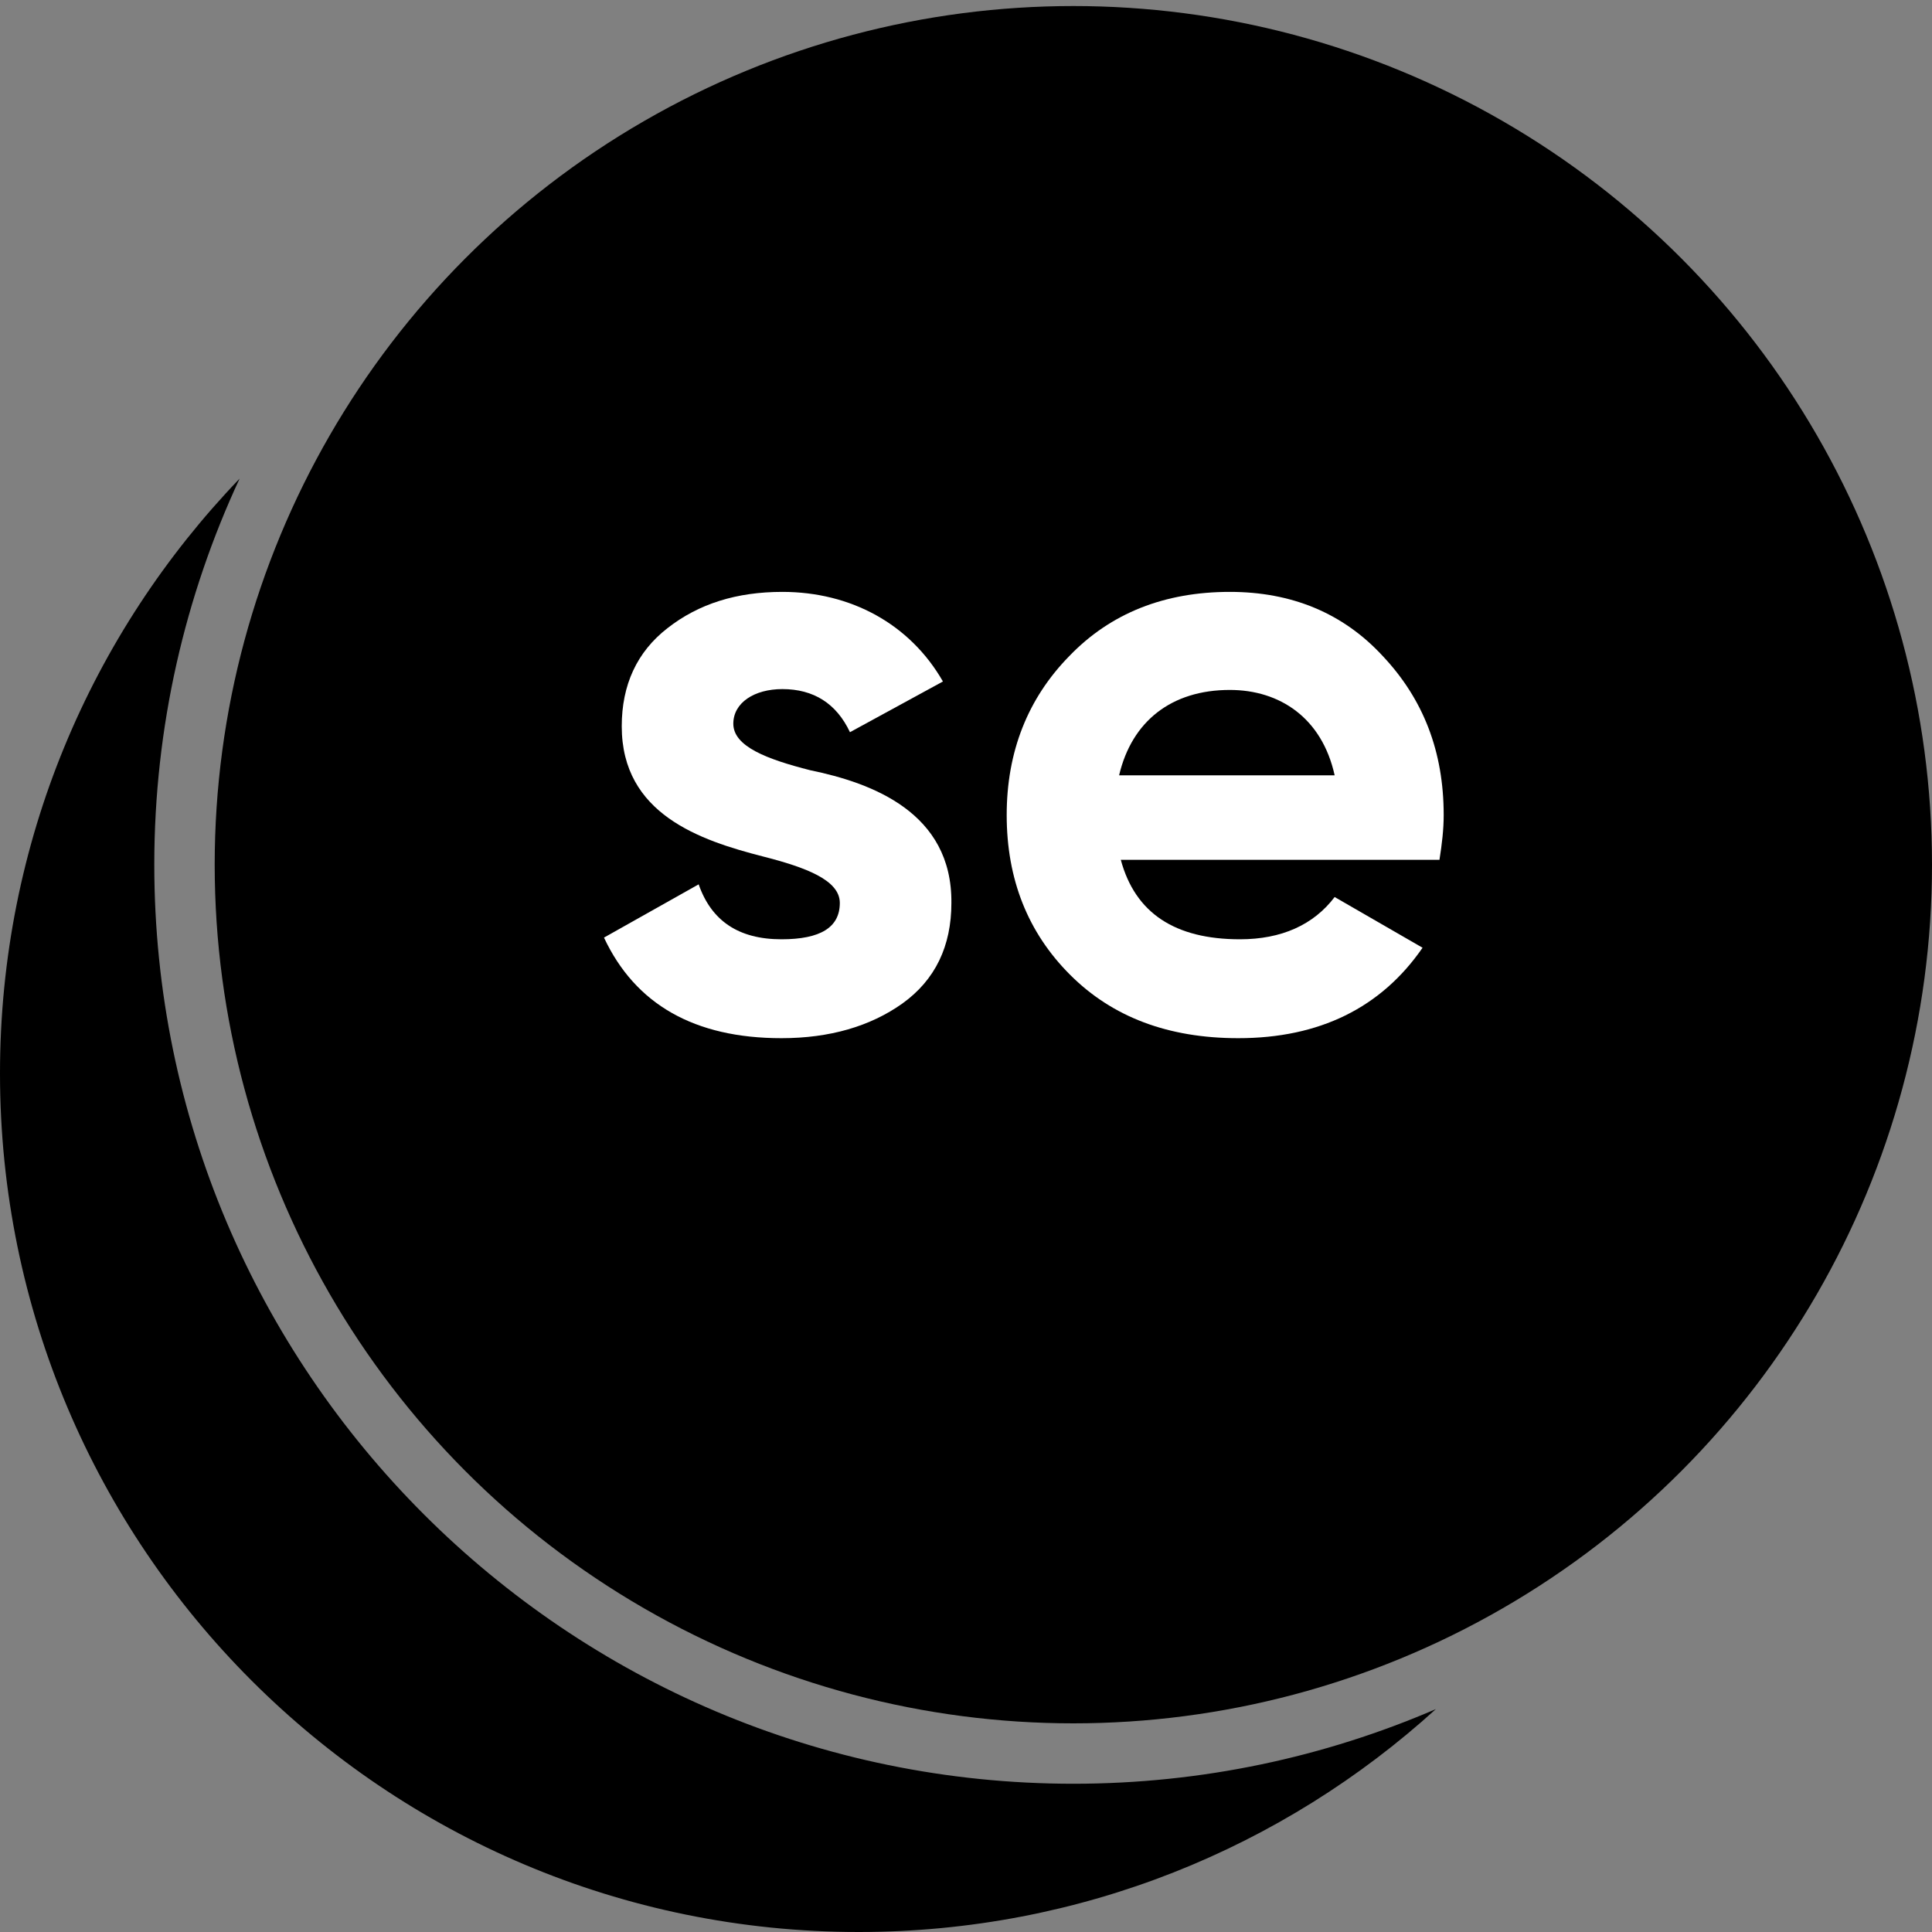 <?xml version="1.0" encoding="utf-8"?>
<!-- Generator: Adobe Illustrator 24.2.1, SVG Export Plug-In . SVG Version: 6.00 Build 0)  -->
<svg version="1.1" xmlns="http://www.w3.org/2000/svg" xmlns:xlink="http://www.w3.org/1999/xlink" x="0px" y="0px" width="64px"
	 height="64px" viewBox="0 0 64 64" style="enable-background:new 0 0 64 64;" xml:space="preserve">
<rect x="0" y="0" width="64" height="64" fill="#808080" stroke="none"/>
<style type="text/css">
	.st0{fill:#FFFFFF;}
</style>
<g id="circles">
	<g>
		<circle cx="35.556" cy="28.644" r="28.444"/>
	</g>
	<g>
		<path d="M5.111,28.644c0-4.566,1.017-8.898,2.826-12.789C3.025,20.967,0,27.906,0,35.556
			C0,51.265,12.735,64,28.445,64c7.361,0,14.069-2.796,19.12-7.384c-3.687,1.589-7.746,2.473-12.009,2.473
			C18.768,59.089,5.111,45.431,5.111,28.644z"/>
	</g>
</g>
<g id="typo">
	<g>
		<path class="st0" d="M26.84,25.515c2.044,0.42,4.704,1.4,4.676,4.396c0,1.428-0.532,2.548-1.624,3.332
			c-1.064,0.756-2.408,1.148-4.004,1.148c-2.884,0-4.844-1.12-5.88-3.332l3.136-1.764
			c0.42,1.204,1.316,1.82,2.744,1.82c1.288,0,1.932-0.392,1.932-1.204c0-0.756-1.12-1.176-2.548-1.54
			c-2.072-0.532-4.676-1.4-4.676-4.312c0-1.372,0.504-2.464,1.512-3.248c1.036-0.812,2.296-1.204,3.808-1.204
			c2.268,0,4.228,1.064,5.32,2.968l-3.08,1.68c-0.448-0.952-1.204-1.428-2.24-1.428
			c-0.924,0-1.624,0.448-1.624,1.148C24.293,24.731,25.413,25.151,26.84,25.515z"/>
		<path class="st0" d="M37.128,28.483c0.476,1.764,1.792,2.632,3.948,2.632c1.372,0,2.436-0.476,3.136-1.4
			l2.912,1.68c-1.372,1.988-3.416,2.996-6.104,2.996c-2.324,0-4.172-0.7-5.572-2.1s-2.1-3.164-2.1-5.292
			c0-2.1,0.7-3.864,2.072-5.264c1.372-1.428,3.164-2.128,5.32-2.128c2.044,0,3.752,0.7,5.068,2.128
			c1.344,1.428,2.016,3.164,2.016,5.264c0,0.476-0.056,0.952-0.14,1.484H37.128z M44.212,25.683
			c-0.42-1.904-1.82-2.828-3.472-2.828c-1.932,0-3.248,1.036-3.668,2.828H44.212z"/>
	</g>
</g>
</svg>
